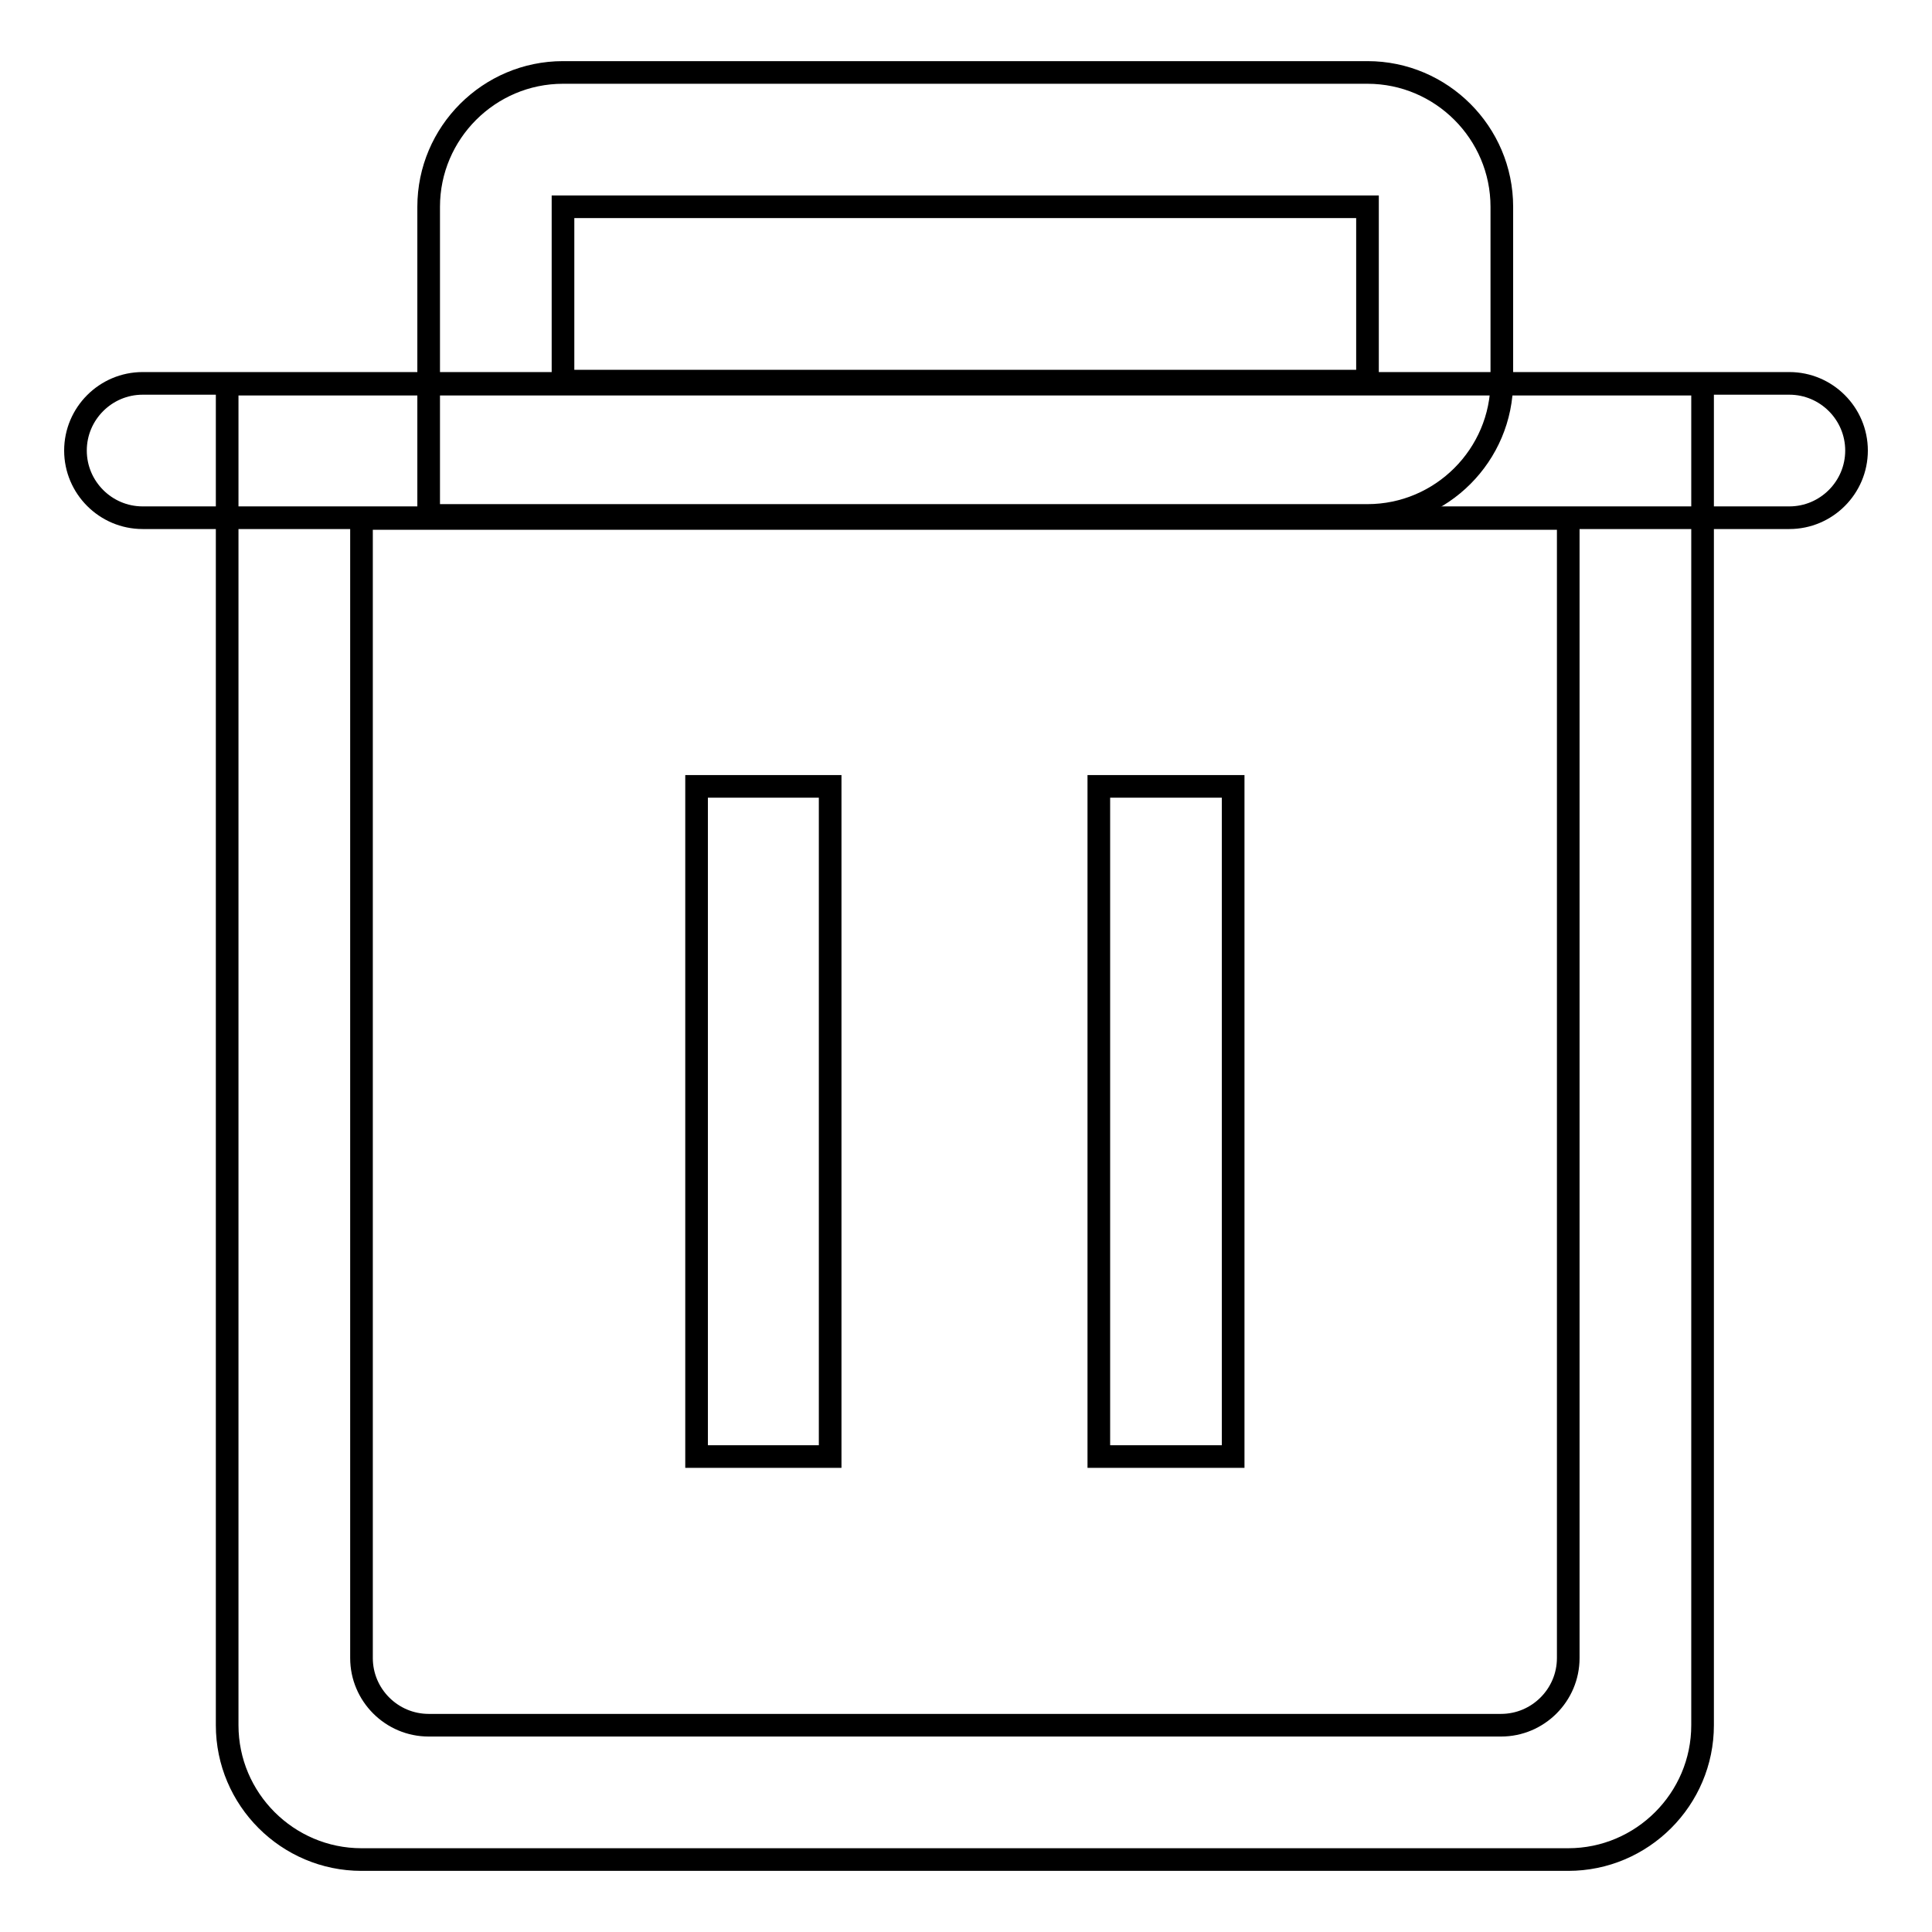 <?xml version="1.0" encoding="utf-8"?>
<!-- Svg Vector Icons : http://www.onlinewebfonts.com/icon -->
<!DOCTYPE svg PUBLIC "-//W3C//DTD SVG 1.1//EN" "http://www.w3.org/Graphics/SVG/1.1/DTD/svg11.dtd">
<svg version="1.1" xmlns="http://www.w3.org/2000/svg" xmlns:xlink="http://www.w3.org/1999/xlink" x="0px" y="0px" viewBox="0 0 256 256" enable-background="new 0 0 256 256" xml:space="preserve">
<g> <path stroke-width="3" fill-opacity="0" stroke="#000000"  d="M207.8,68.7v151c0,4.9-4,8.9-8.9,8.9H56.8c-4.9,0-8.9-4-8.9-8.9v-151H207.8 M225.6,50.9H30.1v177.7 c0,9.8,8,17.8,17.8,17.8h159.9c9.8,0,17.8-8,17.8-17.8V50.9z"/> <path stroke-width="3" fill-opacity="0" stroke="#000000"  d="M74.6,50.5V27.4h106.6v23.1H74.6 M56.8,68.3h124.4c9.8,0,17.8-8,17.8-17.8V27.4c0-9.8-8-17.8-17.8-17.8 H74.6c-9.8,0-17.8,8-17.8,17.8V68.3z"/> <path stroke-width="3" fill-opacity="0" stroke="#000000"  d="M237.1,50.8H18.9c-4.9,0-8.9,4-8.9,8.9c0,4.9,4,8.9,8.9,8.9h218.2c4.9,0,8.9-4,8.9-8.9 C246,54.8,242,50.8,237.1,50.8z M92.3,104.2H110v88.8H92.3V104.2z M145.6,104.2h17.8v88.8h-17.8V104.2z"/></g>
</svg>